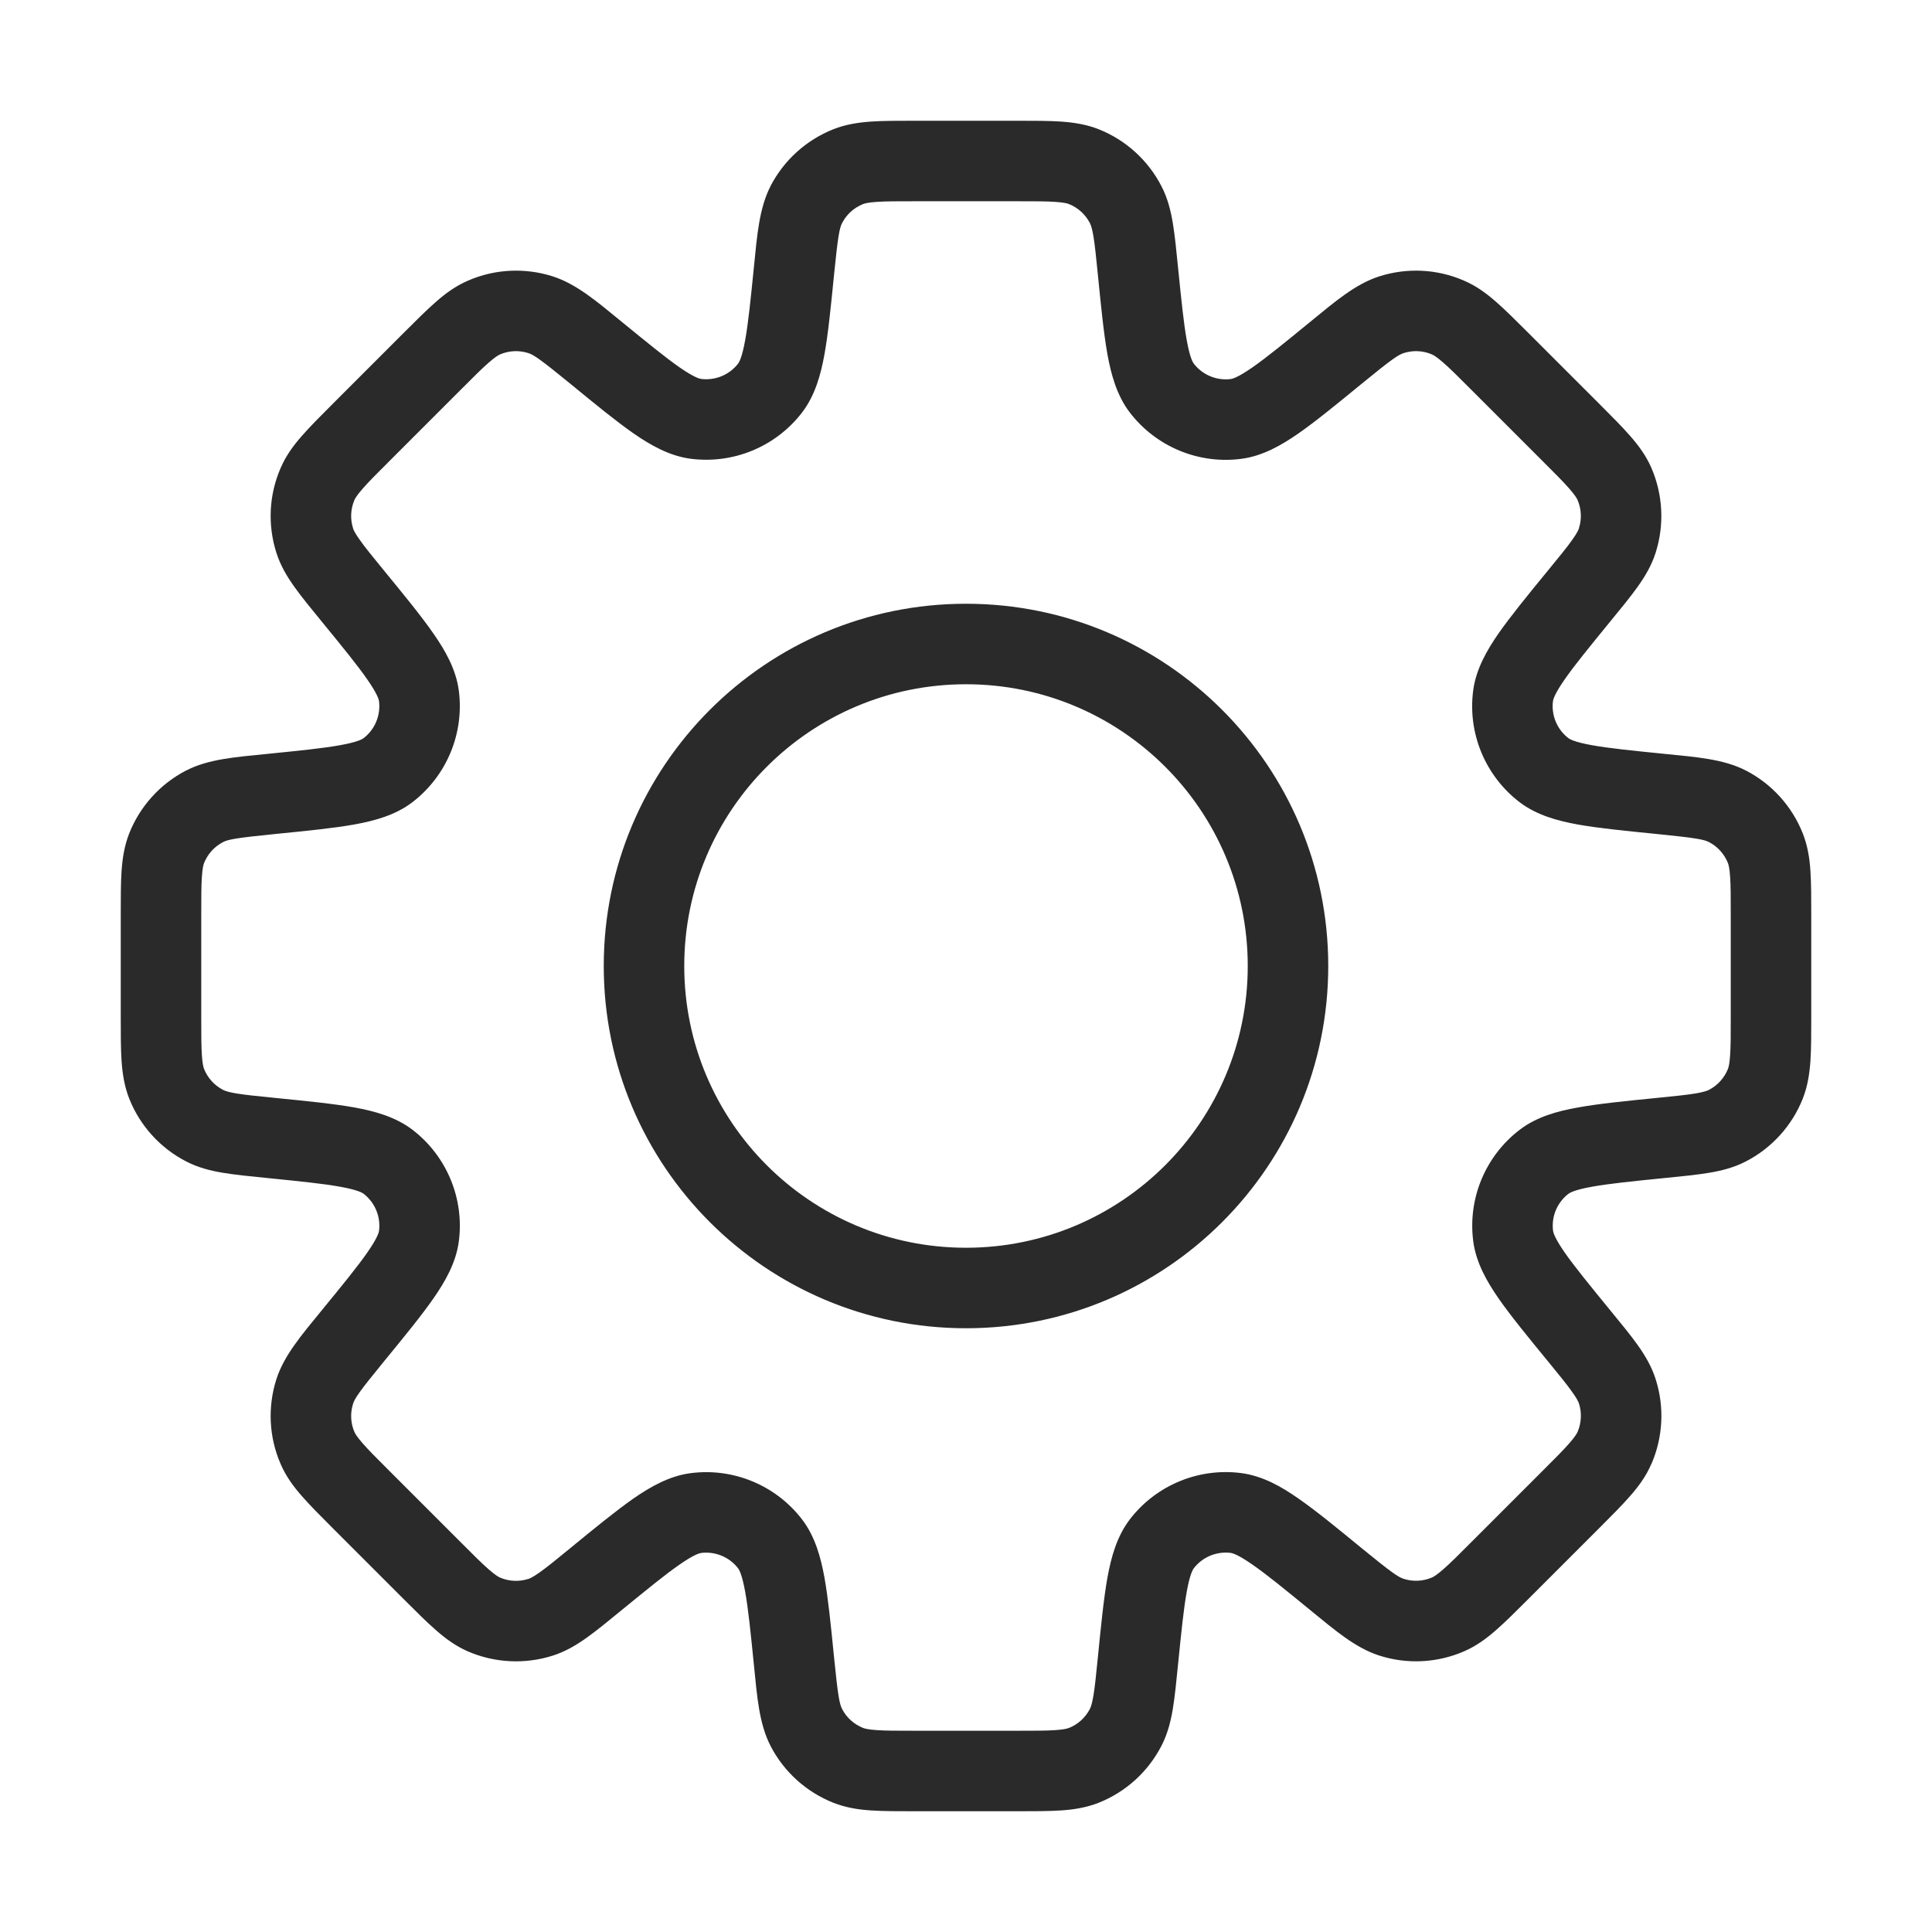 <?xml version="1.0" encoding="UTF-8"?> <svg xmlns="http://www.w3.org/2000/svg" width="24" height="24" viewBox="0 0 24 24" fill="none"><path d="M12.632 2V1.5V2ZM13.463 2.07L13.647 1.605L13.647 1.605L13.463 2.07ZM13.983 2.542L14.428 2.313L14.428 2.313L13.983 2.542ZM14.136 3.361L14.633 3.312L14.136 3.361ZM14.431 4.818L14.033 5.122L14.033 5.122L14.431 4.818ZM15.359 5.203L15.426 5.699L15.426 5.699L15.359 5.203ZM16.598 4.381L16.281 3.994L16.598 4.381ZM17.286 3.909L17.134 3.433L17.134 3.433L17.286 3.909ZM17.987 3.944L18.186 3.486L18.186 3.486L17.987 3.944ZM18.625 4.482L18.271 4.836L18.625 4.482ZM19.518 5.375L19.871 5.021L19.518 5.375ZM20.056 6.013L20.515 5.814L20.515 5.814L20.056 6.013ZM20.091 6.714L20.567 6.866L20.567 6.866L20.091 6.714ZM19.618 7.401L20.005 7.718L19.618 7.401ZM18.797 8.64L18.301 8.572L18.301 8.573L18.797 8.64ZM19.182 9.568L18.878 9.966L18.878 9.966L19.182 9.568ZM20.639 9.863L20.689 9.366L20.639 9.863ZM21.459 10.017L21.689 9.572L21.688 9.572L21.459 10.017ZM21.93 10.537L22.395 10.353L22.395 10.353L21.93 10.537ZM22 11.368L22.5 11.368L22 11.368ZM22 12.632H22.5H22ZM21.93 13.463L22.395 13.647L22.395 13.647L21.93 13.463ZM21.458 13.983L21.687 14.428L21.687 14.428L21.458 13.983ZM20.639 14.136L20.688 14.633L20.639 14.136ZM19.183 14.431L18.88 14.033L18.88 14.033L19.183 14.431ZM18.798 15.359L18.302 15.426L18.302 15.426L18.798 15.359ZM19.619 16.598L20.006 16.281L19.619 16.598ZM20.091 17.284L20.567 17.132L20.567 17.132L20.091 17.284ZM20.056 17.986L20.514 18.185L20.515 18.185L20.056 17.986ZM17.987 20.055L18.186 20.514L18.186 20.514L17.987 20.055ZM17.286 20.09L17.134 20.566L17.134 20.566L17.286 20.09ZM16.598 19.618L16.914 19.231L16.598 19.618ZM15.358 18.796L15.425 18.3L15.425 18.3L15.358 18.796ZM14.431 19.181L14.033 18.877L14.033 18.877L14.431 19.181ZM14.136 20.638L13.638 20.588L14.136 20.638ZM13.983 21.458L14.428 21.687L14.428 21.687L13.983 21.458ZM13.463 21.93L13.647 22.395L13.647 22.395L13.463 21.93ZM11.368 22V22.5V22ZM10.537 21.93L10.353 22.395L10.353 22.395L10.537 21.93ZM10.017 21.459L9.572 21.688L9.572 21.689L10.017 21.459ZM9.863 20.639L9.366 20.689L9.366 20.689L9.863 20.639ZM9.568 19.182L9.966 18.878L9.966 18.878L9.568 19.182ZM8.64 18.797L8.573 18.301L8.572 18.301L8.64 18.797ZM7.401 19.618L7.718 20.005L7.401 19.618ZM6.714 20.091L6.866 20.567L6.866 20.567L6.714 20.091ZM6.013 20.056L5.814 20.515L5.814 20.515L6.013 20.056ZM4.482 18.625L4.129 18.979L4.482 18.625ZM3.944 17.987L3.486 18.186L3.486 18.186L3.944 17.987ZM3.909 17.286L3.433 17.134L3.433 17.134L3.909 17.286ZM4.381 16.598L3.994 16.281L4.381 16.598ZM5.203 15.359L5.699 15.426L5.699 15.426L5.203 15.359ZM4.818 14.431L5.122 14.033L5.122 14.033L4.818 14.431ZM3.361 14.136L3.312 14.633L3.361 14.136ZM2.542 13.983L2.313 14.428L2.313 14.428L2.542 13.983ZM2.07 13.463L1.605 13.647L1.605 13.647L2.07 13.463ZM2 12.632L1.5 12.632L2 12.632ZM2 11.368H1.5H2ZM2.07 10.537L1.605 10.353L1.605 10.353L2.07 10.537ZM2.541 10.017L2.312 9.572L2.311 9.572L2.541 10.017ZM3.361 9.863L3.312 9.366L3.361 9.863ZM4.818 9.568L5.122 9.966L5.122 9.966L4.818 9.568ZM5.203 8.641L5.699 8.574L5.699 8.574L5.203 8.641ZM4.381 7.401L3.994 7.718L3.994 7.718L4.381 7.401ZM3.909 6.714L3.433 6.866L3.433 6.866L3.909 6.714ZM3.944 6.013L3.486 5.814L3.486 5.814L3.944 6.013ZM6.013 3.944L5.814 3.486L5.814 3.486L6.013 3.944ZM6.714 3.909L6.866 3.433L6.866 3.433L6.714 3.909ZM7.402 4.381L7.086 4.768L7.402 4.381ZM8.641 5.202L8.574 5.698L8.574 5.698L8.641 5.202ZM9.568 4.817L9.966 5.121L9.966 5.121L9.568 4.817ZM9.863 3.361L10.361 3.411L9.863 3.361ZM10.017 2.541L9.572 2.311L9.572 2.312L10.017 2.541ZM10.537 2.07L10.353 1.605L10.353 1.605L10.537 2.07ZM12.632 2L12.632 2.5C12.856 2.5 13 2.5 13.111 2.508C13.216 2.515 13.258 2.527 13.279 2.535L13.463 2.07L13.647 1.605C13.491 1.544 13.335 1.521 13.178 1.51C13.026 1.5 12.843 1.5 12.632 1.5L12.632 2ZM13.463 2.07L13.279 2.535C13.391 2.58 13.483 2.663 13.539 2.771L13.983 2.542L14.428 2.313C14.262 1.991 13.985 1.739 13.647 1.605L13.463 2.07ZM13.983 2.542L13.539 2.771C13.549 2.791 13.566 2.831 13.583 2.935C13.601 3.045 13.616 3.188 13.638 3.411L14.136 3.361L14.633 3.312C14.612 3.101 14.594 2.92 14.569 2.77C14.543 2.615 14.505 2.462 14.428 2.313L13.983 2.542ZM14.136 3.361L13.638 3.411C13.678 3.813 13.711 4.144 13.757 4.402C13.803 4.654 13.873 4.911 14.033 5.122L14.431 4.818L14.828 4.515C14.817 4.5 14.78 4.439 14.742 4.225C14.704 4.015 14.675 3.73 14.633 3.312L14.136 3.361ZM14.431 4.818L14.033 5.122C14.36 5.55 14.892 5.771 15.426 5.699L15.359 5.203L15.293 4.708C15.115 4.732 14.937 4.658 14.828 4.515L14.431 4.818ZM15.359 5.203L15.426 5.699C15.689 5.663 15.92 5.53 16.13 5.384C16.344 5.235 16.602 5.024 16.914 4.768L16.598 4.381L16.281 3.994C15.955 4.261 15.733 4.442 15.559 4.563C15.38 4.688 15.311 4.705 15.293 4.708L15.359 5.203ZM16.598 4.381L16.914 4.768C17.286 4.464 17.37 4.407 17.438 4.386L17.286 3.909L17.134 3.433C16.84 3.527 16.584 3.746 16.281 3.994L16.598 4.381ZM17.286 3.909L17.438 4.386C17.553 4.349 17.677 4.355 17.789 4.403L17.987 3.944L18.186 3.486C17.853 3.341 17.48 3.323 17.134 3.433L17.286 3.909ZM17.987 3.944L17.788 4.403C17.809 4.412 17.847 4.433 17.927 4.503C18.011 4.576 18.113 4.677 18.271 4.836L18.625 4.482L18.979 4.129C18.829 3.979 18.7 3.85 18.585 3.75C18.467 3.646 18.34 3.552 18.186 3.486L17.987 3.944ZM18.625 4.482L18.271 4.836L19.164 5.729L19.518 5.375L19.871 5.021L18.979 4.129L18.625 4.482ZM19.518 5.375L19.164 5.729C19.323 5.887 19.424 5.989 19.497 6.073C19.567 6.153 19.588 6.191 19.597 6.211L20.056 6.013L20.515 5.814C20.448 5.66 20.354 5.533 20.25 5.415C20.15 5.3 20.021 5.171 19.871 5.021L19.518 5.375ZM20.056 6.013L19.597 6.211C19.645 6.323 19.651 6.447 19.614 6.562L20.091 6.714L20.567 6.866C20.677 6.52 20.658 6.147 20.515 5.814L20.056 6.013ZM20.091 6.714L19.615 6.562C19.608 6.583 19.591 6.622 19.529 6.709C19.465 6.799 19.374 6.911 19.231 7.085L19.618 7.401L20.005 7.718C20.139 7.555 20.255 7.413 20.343 7.29C20.434 7.162 20.516 7.026 20.567 6.866L20.091 6.714ZM19.618 7.401L19.231 7.085C18.975 7.397 18.765 7.655 18.615 7.869C18.469 8.08 18.337 8.311 18.301 8.572L18.797 8.64L19.292 8.707C19.295 8.688 19.312 8.619 19.437 8.44C19.558 8.265 19.739 8.044 20.005 7.718L19.618 7.401ZM18.797 8.64L18.301 8.573C18.229 9.107 18.45 9.639 18.878 9.966L19.182 9.568L19.485 9.171C19.342 9.062 19.268 8.884 19.292 8.706L18.797 8.64ZM19.182 9.568L18.878 9.966C19.089 10.126 19.346 10.196 19.598 10.242C19.856 10.288 20.187 10.321 20.589 10.361L20.639 9.863L20.689 9.366C20.27 9.324 19.985 9.295 19.775 9.257C19.561 9.219 19.5 9.182 19.485 9.171L19.182 9.568ZM20.639 9.863L20.589 10.361C21.067 10.409 21.166 10.428 21.23 10.461L21.459 10.017L21.688 9.572C21.413 9.43 21.078 9.405 20.689 9.366L20.639 9.863ZM21.459 10.017L21.23 10.461C21.337 10.516 21.42 10.609 21.465 10.721L21.93 10.537L22.395 10.353C22.261 10.016 22.011 9.739 21.689 9.572L21.459 10.017ZM21.93 10.537L21.465 10.721C21.473 10.742 21.485 10.784 21.492 10.889C21.5 11 21.5 11.144 21.5 11.368L22 11.368L22.5 11.368C22.5 11.157 22.5 10.974 22.49 10.822C22.48 10.665 22.456 10.509 22.395 10.353L21.93 10.537ZM22 11.368H21.5V12.632H22H22.5V11.368H22ZM22 12.632L21.5 12.632C21.5 12.856 21.5 13 21.492 13.111C21.485 13.216 21.473 13.258 21.465 13.279L21.93 13.463L22.395 13.647C22.456 13.491 22.479 13.335 22.49 13.178C22.5 13.026 22.5 12.843 22.5 12.632L22 12.632ZM21.93 13.463L21.465 13.279C21.42 13.391 21.337 13.483 21.229 13.539L21.458 13.983L21.687 14.428C22.009 14.262 22.261 13.985 22.395 13.647L21.93 13.463ZM21.458 13.983L21.229 13.539C21.209 13.549 21.169 13.565 21.064 13.583C20.955 13.601 20.812 13.616 20.589 13.638L20.639 14.136L20.688 14.633C20.899 14.612 21.081 14.594 21.23 14.569C21.385 14.543 21.538 14.505 21.687 14.428L21.458 13.983ZM20.639 14.136L20.589 13.638C20.187 13.678 19.856 13.711 19.599 13.758C19.346 13.803 19.09 13.873 18.88 14.033L19.183 14.431L19.486 14.828C19.501 14.817 19.562 14.78 19.776 14.742C19.985 14.704 20.27 14.675 20.688 14.633L20.639 14.136ZM19.183 14.431L18.88 14.033C18.451 14.36 18.23 14.892 18.302 15.426L18.798 15.359L19.293 15.293C19.269 15.114 19.343 14.937 19.486 14.828L19.183 14.431ZM18.798 15.359L18.302 15.426C18.338 15.688 18.47 15.919 18.616 16.13C18.765 16.344 18.976 16.602 19.232 16.914L19.619 16.598L20.006 16.281C19.74 15.955 19.559 15.734 19.437 15.559C19.313 15.38 19.296 15.311 19.293 15.293L18.798 15.359ZM19.619 16.598L19.232 16.914C19.374 17.088 19.465 17.199 19.529 17.29C19.591 17.376 19.608 17.415 19.615 17.437L20.091 17.284L20.567 17.132C20.516 16.972 20.435 16.837 20.344 16.709C20.256 16.585 20.14 16.444 20.006 16.281L19.619 16.598ZM20.091 17.284L19.615 17.436C19.651 17.551 19.645 17.676 19.597 17.788L20.056 17.986L20.515 18.185C20.659 17.852 20.678 17.478 20.567 17.132L20.091 17.284ZM20.056 17.986L19.597 17.788C19.588 17.808 19.567 17.846 19.497 17.926C19.424 18.01 19.323 18.112 19.164 18.27L19.518 18.624L19.871 18.978C20.021 18.828 20.15 18.699 20.25 18.584C20.354 18.466 20.448 18.339 20.514 18.185L20.056 17.986ZM19.518 18.624L19.164 18.27L18.271 19.163L18.625 19.517L18.979 19.87L19.871 18.978L19.518 18.624ZM18.625 19.517L18.271 19.163C18.113 19.322 18.011 19.423 17.927 19.496C17.847 19.566 17.809 19.587 17.789 19.596L17.987 20.055L18.186 20.514C18.34 20.447 18.467 20.353 18.585 20.249C18.7 20.149 18.829 20.02 18.979 19.87L18.625 19.517ZM17.987 20.055L17.789 19.596C17.677 19.644 17.553 19.65 17.438 19.613L17.286 20.09L17.134 20.566C17.48 20.677 17.853 20.658 18.186 20.514L17.987 20.055ZM17.286 20.09L17.438 19.613C17.37 19.592 17.286 19.535 16.914 19.231L16.598 19.618L16.281 20.005C16.584 20.253 16.84 20.472 17.134 20.566L17.286 20.09ZM16.598 19.618L16.914 19.231C16.602 18.975 16.344 18.764 16.129 18.615C15.919 18.468 15.688 18.336 15.425 18.3L15.358 18.796L15.292 19.291C15.31 19.294 15.379 19.311 15.558 19.436C15.733 19.557 15.955 19.738 16.281 20.005L16.598 19.618ZM15.358 18.796L15.425 18.3C14.891 18.229 14.36 18.449 14.033 18.877L14.431 19.181L14.828 19.484C14.937 19.341 15.114 19.268 15.292 19.291L15.358 18.796ZM14.431 19.181L14.033 18.877C13.873 19.088 13.803 19.345 13.757 19.597C13.711 19.855 13.678 20.186 13.638 20.588L14.136 20.638L14.633 20.687C14.675 20.268 14.704 19.984 14.742 19.774C14.78 19.56 14.817 19.499 14.828 19.484L14.431 19.181ZM14.136 20.638L13.638 20.588C13.616 20.811 13.601 20.955 13.583 21.064C13.565 21.169 13.549 21.209 13.539 21.229L13.983 21.458L14.428 21.687C14.505 21.538 14.543 21.385 14.569 21.23C14.594 21.08 14.612 20.898 14.633 20.687L14.136 20.638ZM13.983 21.458L13.539 21.229C13.483 21.337 13.391 21.421 13.279 21.465L13.463 21.93L13.647 22.395C13.985 22.261 14.262 22.009 14.428 21.687L13.983 21.458ZM13.463 21.93L13.279 21.465C13.258 21.473 13.216 21.485 13.111 21.492C13 21.5 12.855 21.5 12.631 21.5V22V22.5C12.842 22.5 13.025 22.5 13.177 22.49C13.334 22.48 13.491 22.456 13.647 22.395L13.463 21.93ZM12.631 22V21.5H11.368V22V22.5H12.631V22ZM11.368 22L11.368 21.5C11.144 21.5 11 21.5 10.889 21.492C10.784 21.485 10.742 21.473 10.721 21.465L10.537 21.93L10.353 22.395C10.509 22.456 10.665 22.48 10.822 22.49C10.974 22.5 11.157 22.5 11.368 22.5L11.368 22ZM10.537 21.93L10.721 21.465C10.609 21.42 10.516 21.337 10.461 21.23L10.017 21.459L9.572 21.689C9.739 22.011 10.016 22.261 10.353 22.395L10.537 21.93ZM10.017 21.459L10.461 21.23C10.428 21.166 10.409 21.067 10.361 20.589L9.863 20.639L9.366 20.689C9.405 21.078 9.43 21.413 9.572 21.688L10.017 21.459ZM9.863 20.639L10.361 20.589C10.321 20.187 10.288 19.856 10.242 19.598C10.196 19.346 10.126 19.089 9.966 18.878L9.568 19.182L9.171 19.485C9.182 19.5 9.219 19.561 9.257 19.775C9.295 19.985 9.324 20.27 9.366 20.689L9.863 20.639ZM9.568 19.182L9.966 18.878C9.639 18.45 9.107 18.229 8.573 18.301L8.64 18.797L8.706 19.292C8.884 19.268 9.062 19.342 9.171 19.485L9.568 19.182ZM8.64 18.797L8.572 18.301C8.311 18.337 8.08 18.469 7.869 18.615C7.655 18.765 7.397 18.975 7.085 19.231L7.401 19.618L7.718 20.005C8.044 19.739 8.265 19.558 8.44 19.437C8.619 19.312 8.688 19.295 8.707 19.292L8.64 18.797ZM7.401 19.618L7.085 19.231C6.911 19.374 6.799 19.465 6.709 19.529C6.622 19.591 6.583 19.608 6.562 19.615L6.714 20.091L6.866 20.567C7.026 20.516 7.162 20.434 7.29 20.343C7.413 20.255 7.555 20.139 7.718 20.005L7.401 19.618ZM6.714 20.091L6.562 19.614C6.447 19.651 6.323 19.645 6.211 19.597L6.013 20.056L5.814 20.515C6.147 20.658 6.52 20.677 6.866 20.567L6.714 20.091ZM6.013 20.056L6.211 19.597C6.191 19.588 6.153 19.567 6.073 19.497C5.989 19.424 5.887 19.323 5.729 19.164L5.375 19.518L5.021 19.871C5.171 20.021 5.3 20.15 5.415 20.25C5.533 20.354 5.66 20.448 5.814 20.515L6.013 20.056ZM5.375 19.518L5.729 19.164L4.836 18.271L4.482 18.625L4.129 18.979L5.021 19.871L5.375 19.518ZM4.482 18.625L4.836 18.271C4.677 18.113 4.576 18.011 4.503 17.927C4.433 17.847 4.412 17.809 4.403 17.788L3.944 17.987L3.486 18.186C3.552 18.34 3.646 18.467 3.75 18.585C3.85 18.7 3.979 18.829 4.129 18.979L4.482 18.625ZM3.944 17.987L4.403 17.789C4.355 17.677 4.349 17.553 4.386 17.438L3.909 17.286L3.433 17.134C3.323 17.48 3.341 17.853 3.486 18.186L3.944 17.987ZM3.909 17.286L4.386 17.438C4.407 17.37 4.464 17.286 4.768 16.914L4.381 16.598L3.994 16.281C3.746 16.584 3.527 16.84 3.433 17.134L3.909 17.286ZM4.381 16.598L4.768 16.914C5.024 16.602 5.235 16.344 5.384 16.13C5.53 15.92 5.663 15.689 5.699 15.426L5.203 15.359L4.708 15.293C4.705 15.311 4.688 15.38 4.563 15.559C4.442 15.733 4.261 15.955 3.994 16.281L4.381 16.598ZM5.203 15.359L5.699 15.426C5.771 14.892 5.55 14.36 5.122 14.033L4.818 14.431L4.515 14.828C4.658 14.937 4.732 15.115 4.708 15.293L5.203 15.359ZM4.818 14.431L5.122 14.033C4.911 13.873 4.654 13.803 4.402 13.757C4.144 13.711 3.813 13.678 3.411 13.638L3.361 14.136L3.312 14.633C3.73 14.675 4.015 14.704 4.225 14.742C4.439 14.78 4.5 14.817 4.515 14.828L4.818 14.431ZM3.361 14.136L3.411 13.638C3.188 13.616 3.045 13.601 2.935 13.583C2.831 13.566 2.791 13.549 2.771 13.539L2.542 13.983L2.313 14.428C2.462 14.505 2.615 14.543 2.77 14.569C2.92 14.594 3.101 14.612 3.312 14.633L3.361 14.136ZM2.542 13.983L2.771 13.539C2.663 13.483 2.58 13.391 2.535 13.279L2.07 13.463L1.605 13.647C1.739 13.985 1.991 14.262 2.313 14.428L2.542 13.983ZM2.07 13.463L2.535 13.279C2.527 13.258 2.515 13.216 2.508 13.111C2.5 13 2.5 12.856 2.5 12.632L2 12.632L1.5 12.632C1.5 12.843 1.5 13.026 1.51 13.178C1.521 13.335 1.544 13.491 1.605 13.647L2.07 13.463ZM2 12.632H2.5V11.368H2H1.5V12.632H2ZM2 11.368L2.5 11.368C2.5 11.144 2.5 11 2.508 10.889C2.515 10.784 2.527 10.742 2.535 10.721L2.07 10.537L1.605 10.353C1.544 10.509 1.521 10.665 1.51 10.822C1.5 10.974 1.5 11.157 1.5 11.368L2 11.368ZM2.07 10.537L2.535 10.721C2.58 10.609 2.663 10.516 2.771 10.461L2.541 10.017L2.311 9.572C1.989 9.739 1.739 10.016 1.605 10.353L2.07 10.537ZM2.541 10.017L2.77 10.461C2.834 10.428 2.934 10.409 3.411 10.361L3.361 9.863L3.312 9.366C2.922 9.405 2.586 9.43 2.312 9.572L2.541 10.017ZM3.361 9.863L3.411 10.361C3.813 10.321 4.144 10.288 4.402 10.242C4.654 10.196 4.911 10.127 5.122 9.966L4.818 9.568L4.515 9.171C4.5 9.182 4.439 9.219 4.225 9.257C4.015 9.295 3.731 9.324 3.312 9.366L3.361 9.863ZM4.818 9.568L5.122 9.966C5.549 9.639 5.77 9.108 5.699 8.574L5.203 8.641L4.708 8.707C4.731 8.885 4.658 9.062 4.515 9.171L4.818 9.568ZM5.203 8.641L5.699 8.574C5.663 8.312 5.531 8.08 5.384 7.87C5.235 7.655 5.024 7.397 4.768 7.085L4.381 7.401L3.994 7.718C4.261 8.044 4.442 8.266 4.563 8.441C4.688 8.62 4.705 8.689 4.708 8.707L5.203 8.641ZM4.381 7.401L4.768 7.085C4.626 6.911 4.535 6.8 4.471 6.709C4.409 6.623 4.392 6.583 4.385 6.562L3.909 6.714L3.433 6.866C3.484 7.026 3.565 7.161 3.656 7.289C3.744 7.413 3.86 7.554 3.994 7.718L4.381 7.401ZM3.909 6.714L4.386 6.562C4.349 6.447 4.355 6.323 4.403 6.211L3.944 6.013L3.486 5.814C3.341 6.147 3.323 6.52 3.433 6.866L3.909 6.714ZM3.944 6.013L4.403 6.211C4.412 6.191 4.433 6.153 4.503 6.073C4.576 5.989 4.677 5.887 4.836 5.729L4.482 5.375L4.129 5.021C3.979 5.171 3.85 5.3 3.75 5.415C3.646 5.533 3.552 5.66 3.486 5.814L3.944 6.013ZM4.482 5.375L4.836 5.729L5.729 4.836L5.375 4.482L5.021 4.129L4.129 5.021L4.482 5.375ZM5.375 4.482L5.729 4.836C5.887 4.677 5.989 4.576 6.073 4.503C6.153 4.433 6.191 4.412 6.211 4.403L6.013 3.944L5.814 3.486C5.66 3.552 5.533 3.646 5.415 3.75C5.3 3.85 5.171 3.979 5.021 4.129L5.375 4.482ZM6.013 3.944L6.211 4.403C6.322 4.355 6.447 4.349 6.562 4.386L6.714 3.909L6.866 3.433C6.52 3.323 6.147 3.341 5.814 3.486L6.013 3.944ZM6.714 3.909L6.562 4.386C6.63 4.407 6.714 4.464 7.086 4.768L7.402 4.381L7.719 3.994C7.416 3.746 7.16 3.527 6.866 3.433L6.714 3.909ZM7.402 4.381L7.086 4.768C7.398 5.024 7.656 5.235 7.87 5.384C8.081 5.53 8.312 5.662 8.574 5.698L8.641 5.202L8.707 4.707C8.689 4.704 8.62 4.687 8.441 4.563C8.266 4.441 8.045 4.26 7.719 3.994L7.402 4.381ZM8.641 5.202L8.574 5.698C9.108 5.769 9.639 5.549 9.966 5.121L9.568 4.817L9.171 4.514C9.062 4.657 8.885 4.73 8.707 4.707L8.641 5.202ZM9.568 4.817L9.966 5.121C10.126 4.91 10.196 4.654 10.242 4.401C10.288 4.144 10.321 3.813 10.361 3.411L9.863 3.361L9.366 3.312C9.324 3.73 9.295 4.015 9.257 4.224C9.219 4.438 9.182 4.499 9.171 4.514L9.568 4.817ZM9.863 3.361L10.361 3.411C10.409 2.934 10.428 2.834 10.461 2.77L10.017 2.541L9.572 2.312C9.431 2.586 9.405 2.922 9.366 3.312L9.863 3.361ZM10.017 2.541L10.461 2.771C10.516 2.663 10.609 2.58 10.721 2.535L10.537 2.07L10.353 1.605C10.016 1.739 9.739 1.989 9.572 2.311L10.017 2.541ZM10.537 2.07L10.721 2.535C10.742 2.527 10.784 2.515 10.889 2.508C11 2.5 11.144 2.5 11.368 2.5V2V1.5C11.157 1.5 10.974 1.5 10.822 1.51C10.665 1.521 10.509 1.544 10.353 1.605L10.537 2.07ZM11.368 2V2.5H12.632V2V1.5H11.368V2ZM12 8V7.5C9.515 7.5 7.5 9.515 7.5 12H8H8.5C8.5 10.067 10.067 8.5 12 8.5V8ZM8 12H7.5C7.5 14.485 9.515 16.5 12 16.5V16V15.5C10.067 15.5 8.5 13.933 8.5 12H8ZM12 16V16.5C14.485 16.5 16.5 14.485 16.5 12H16H15.5C15.5 13.933 13.933 15.5 12 15.5V16ZM16 12H16.5C16.5 9.515 14.485 7.5 12 7.5V8V8.5C13.933 8.5 15.5 10.067 15.5 12H16Z" fill="#2A2A2A"></path></svg> 